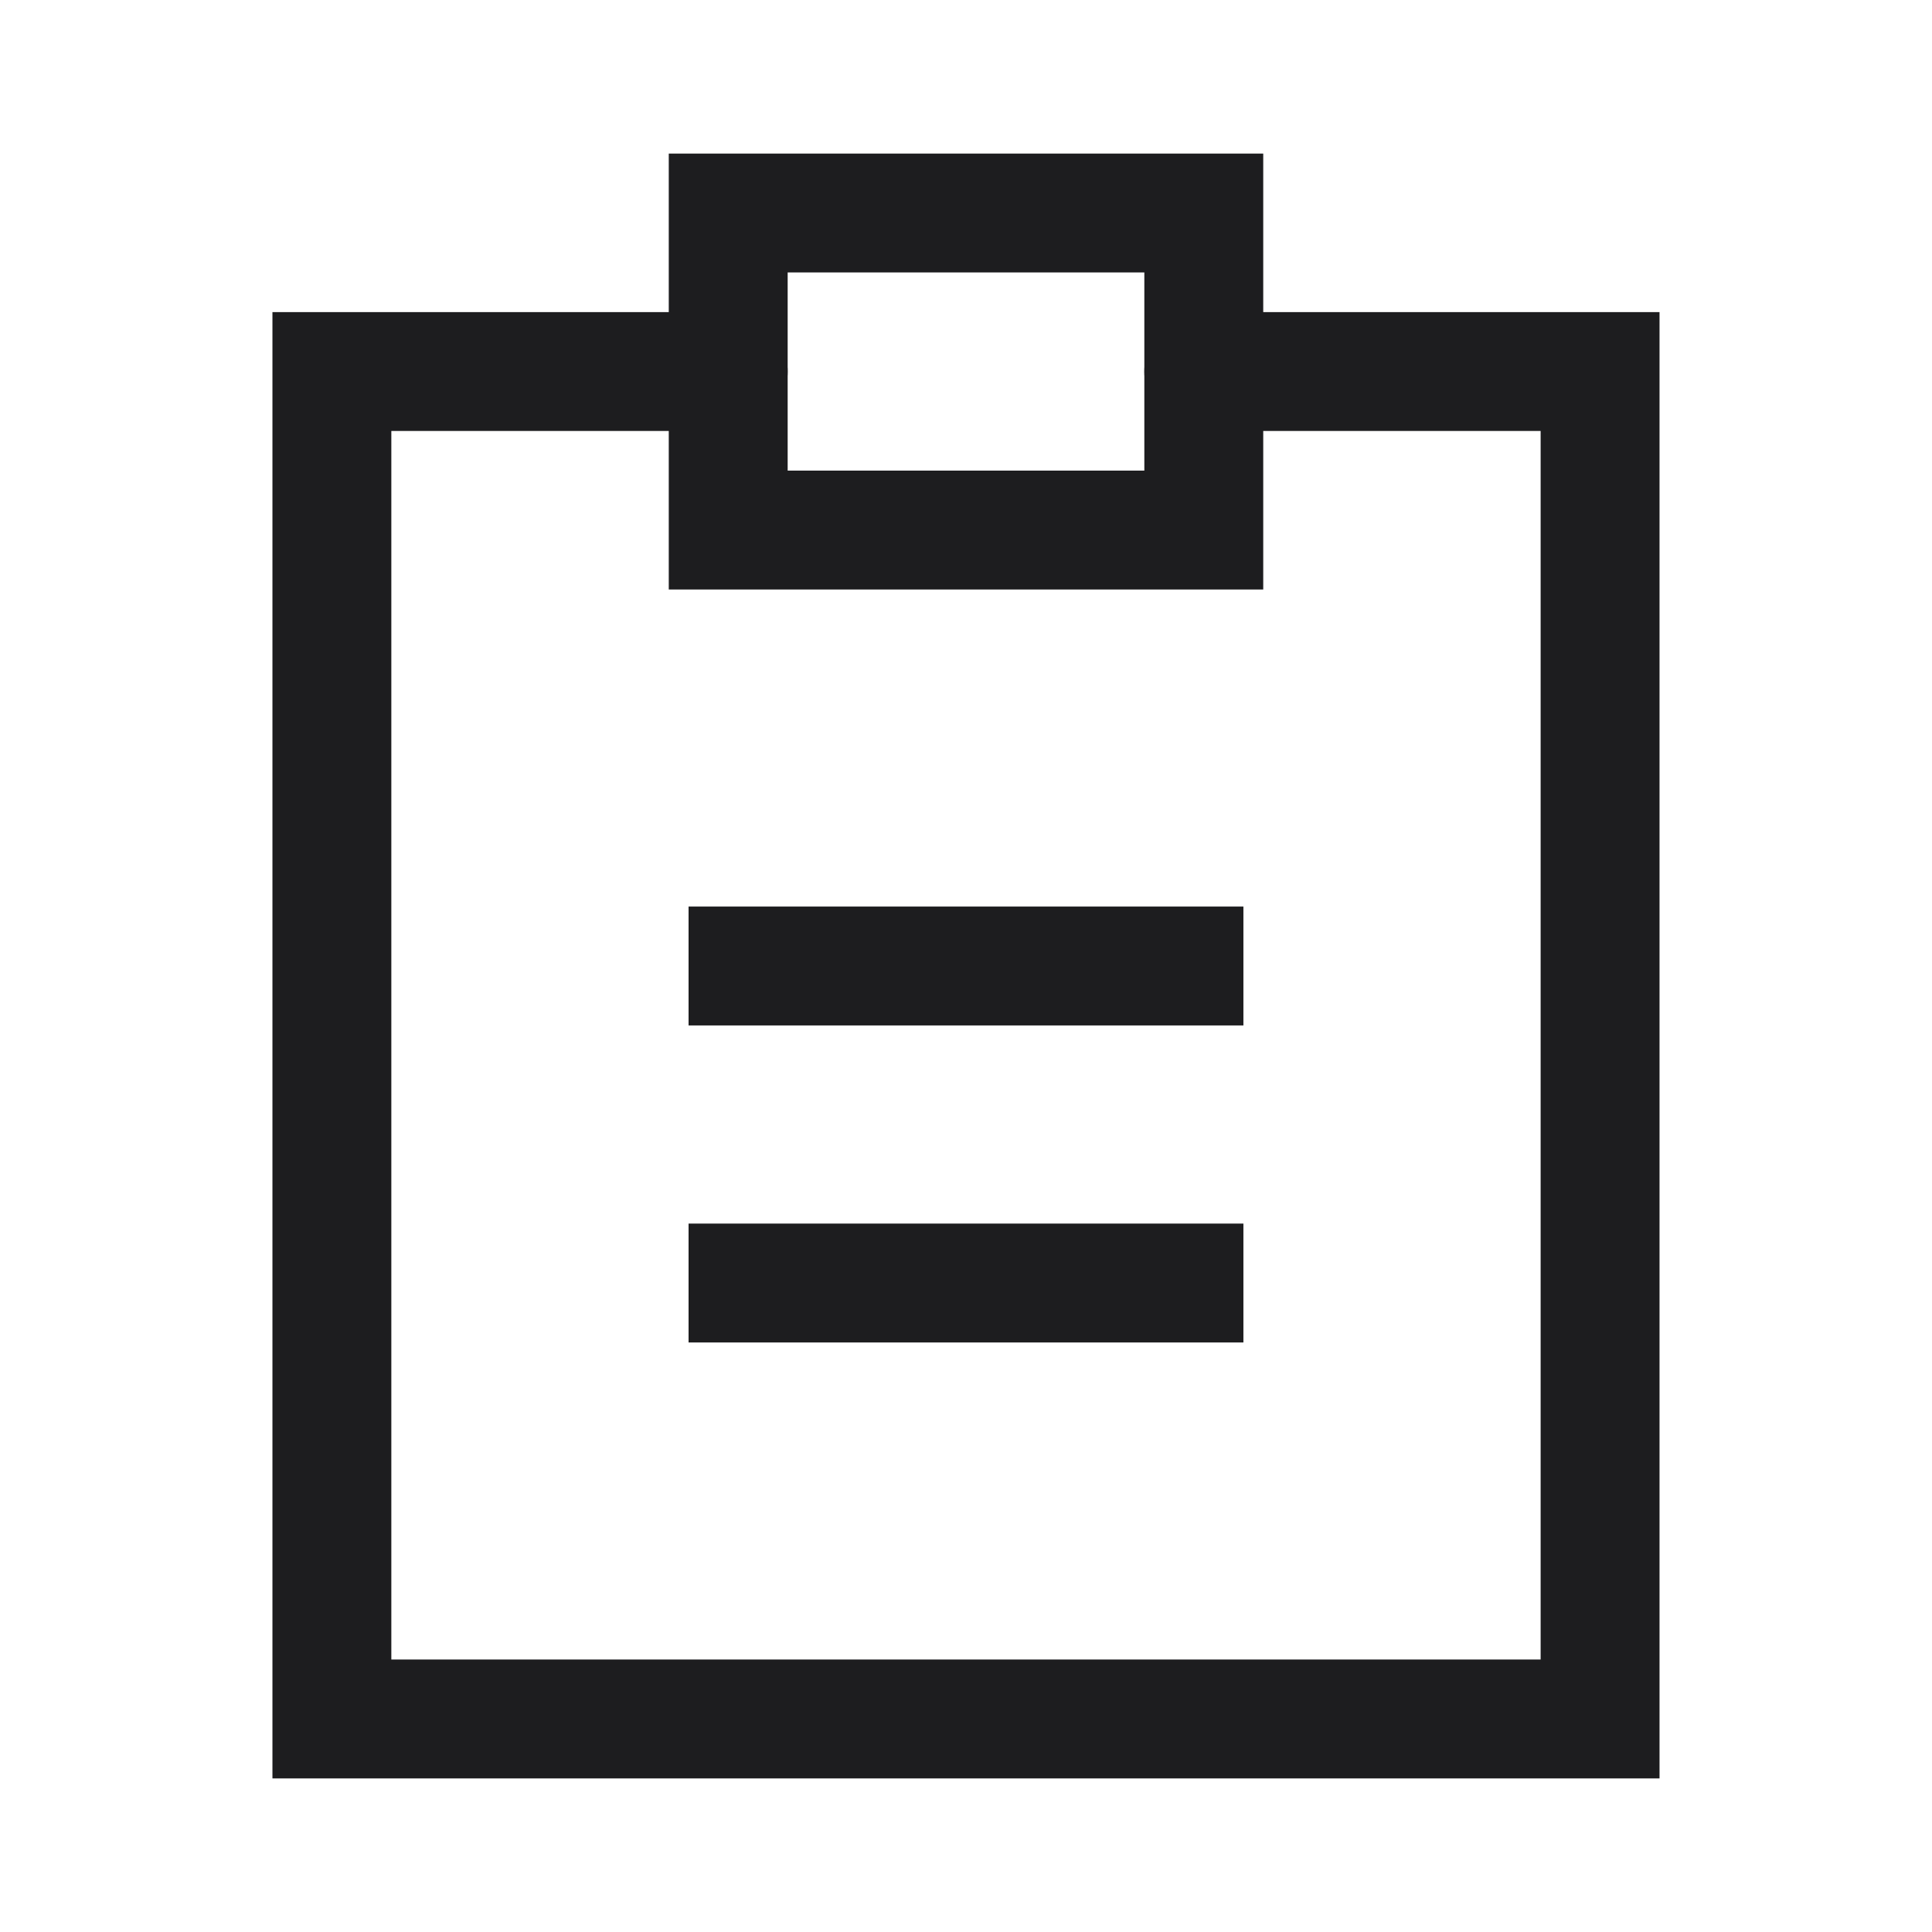 <svg width="65" height="65" viewBox="0 0 65 65" fill="none" xmlns="http://www.w3.org/2000/svg">
<path d="M41.833 41.166V45.166H23.166V41.166H41.833Z" fill="#1D1D1F"/>
<path d="M41.833 30.5V34.5H23.166V30.5H41.833Z" fill="#1D1D1F"/>
<path d="M24.5 10.5C25.604 10.5 26.5 11.395 26.5 12.5C26.5 13.604 25.604 14.5 24.5 14.5H13.166V55.833H51.833V14.5H40.5C39.395 14.5 38.5 13.604 38.5 12.5C38.5 11.395 39.395 10.5 40.5 10.5H55.833V59.833H9.166V10.5H24.5Z" fill="#1D1D1F"/>
<path d="M42.5 5.167V19.833H22.5V5.167H42.5ZM26.5 15.833H38.5V9.166H26.5V15.833Z" fill="#1D1D1F"/>
</svg>
